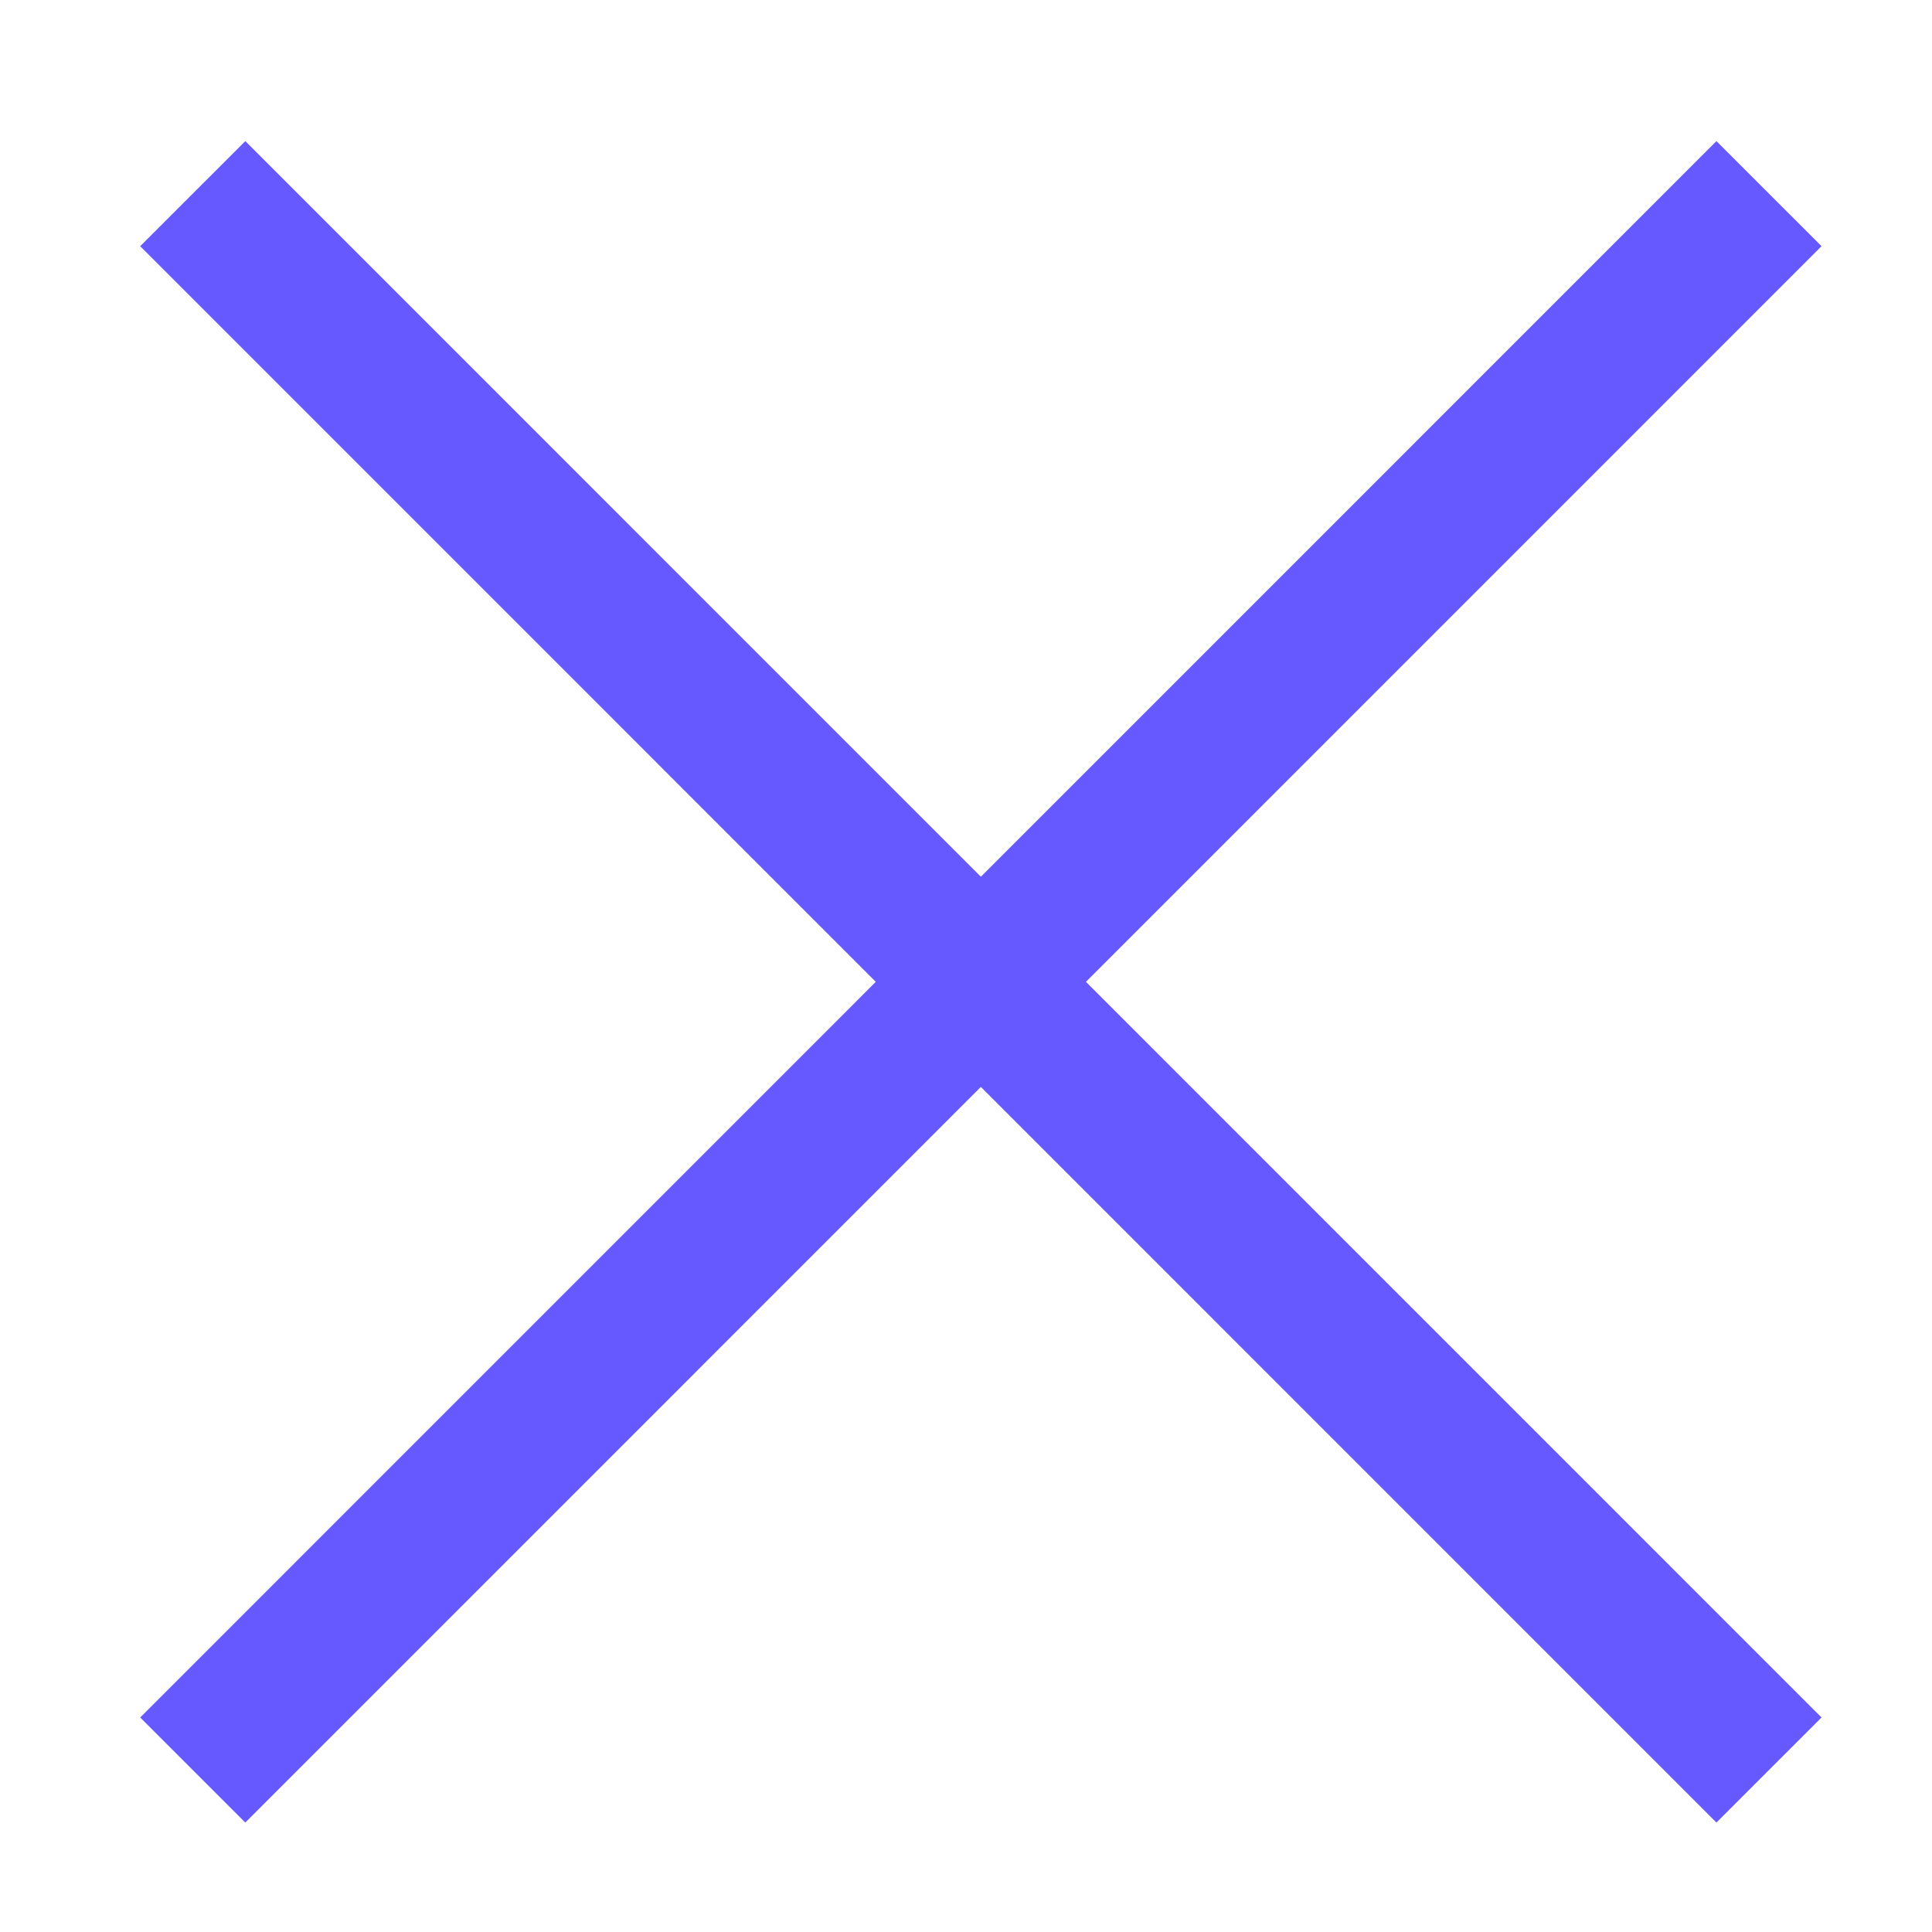 <svg width="13" height="13" viewBox="0 0 13 13" fill="none" xmlns="http://www.w3.org/2000/svg">
<mask id="mask0_101_54" style="mask-type:alpha" maskUnits="userSpaceOnUse" x="0" y="0" width="13" height="13">
<rect width="13" height="13" fill="#D9D9D9"/>
</mask>
<g mask="url(#mask0_101_54)">
<line x1="11.903" y1="1.303" x2="1.297" y2="11.91" stroke="#6659FF"/>
<line x1="11.903" y1="11.91" x2="1.297" y2="1.303" stroke="#6659FF"/>
</g>
</svg>
